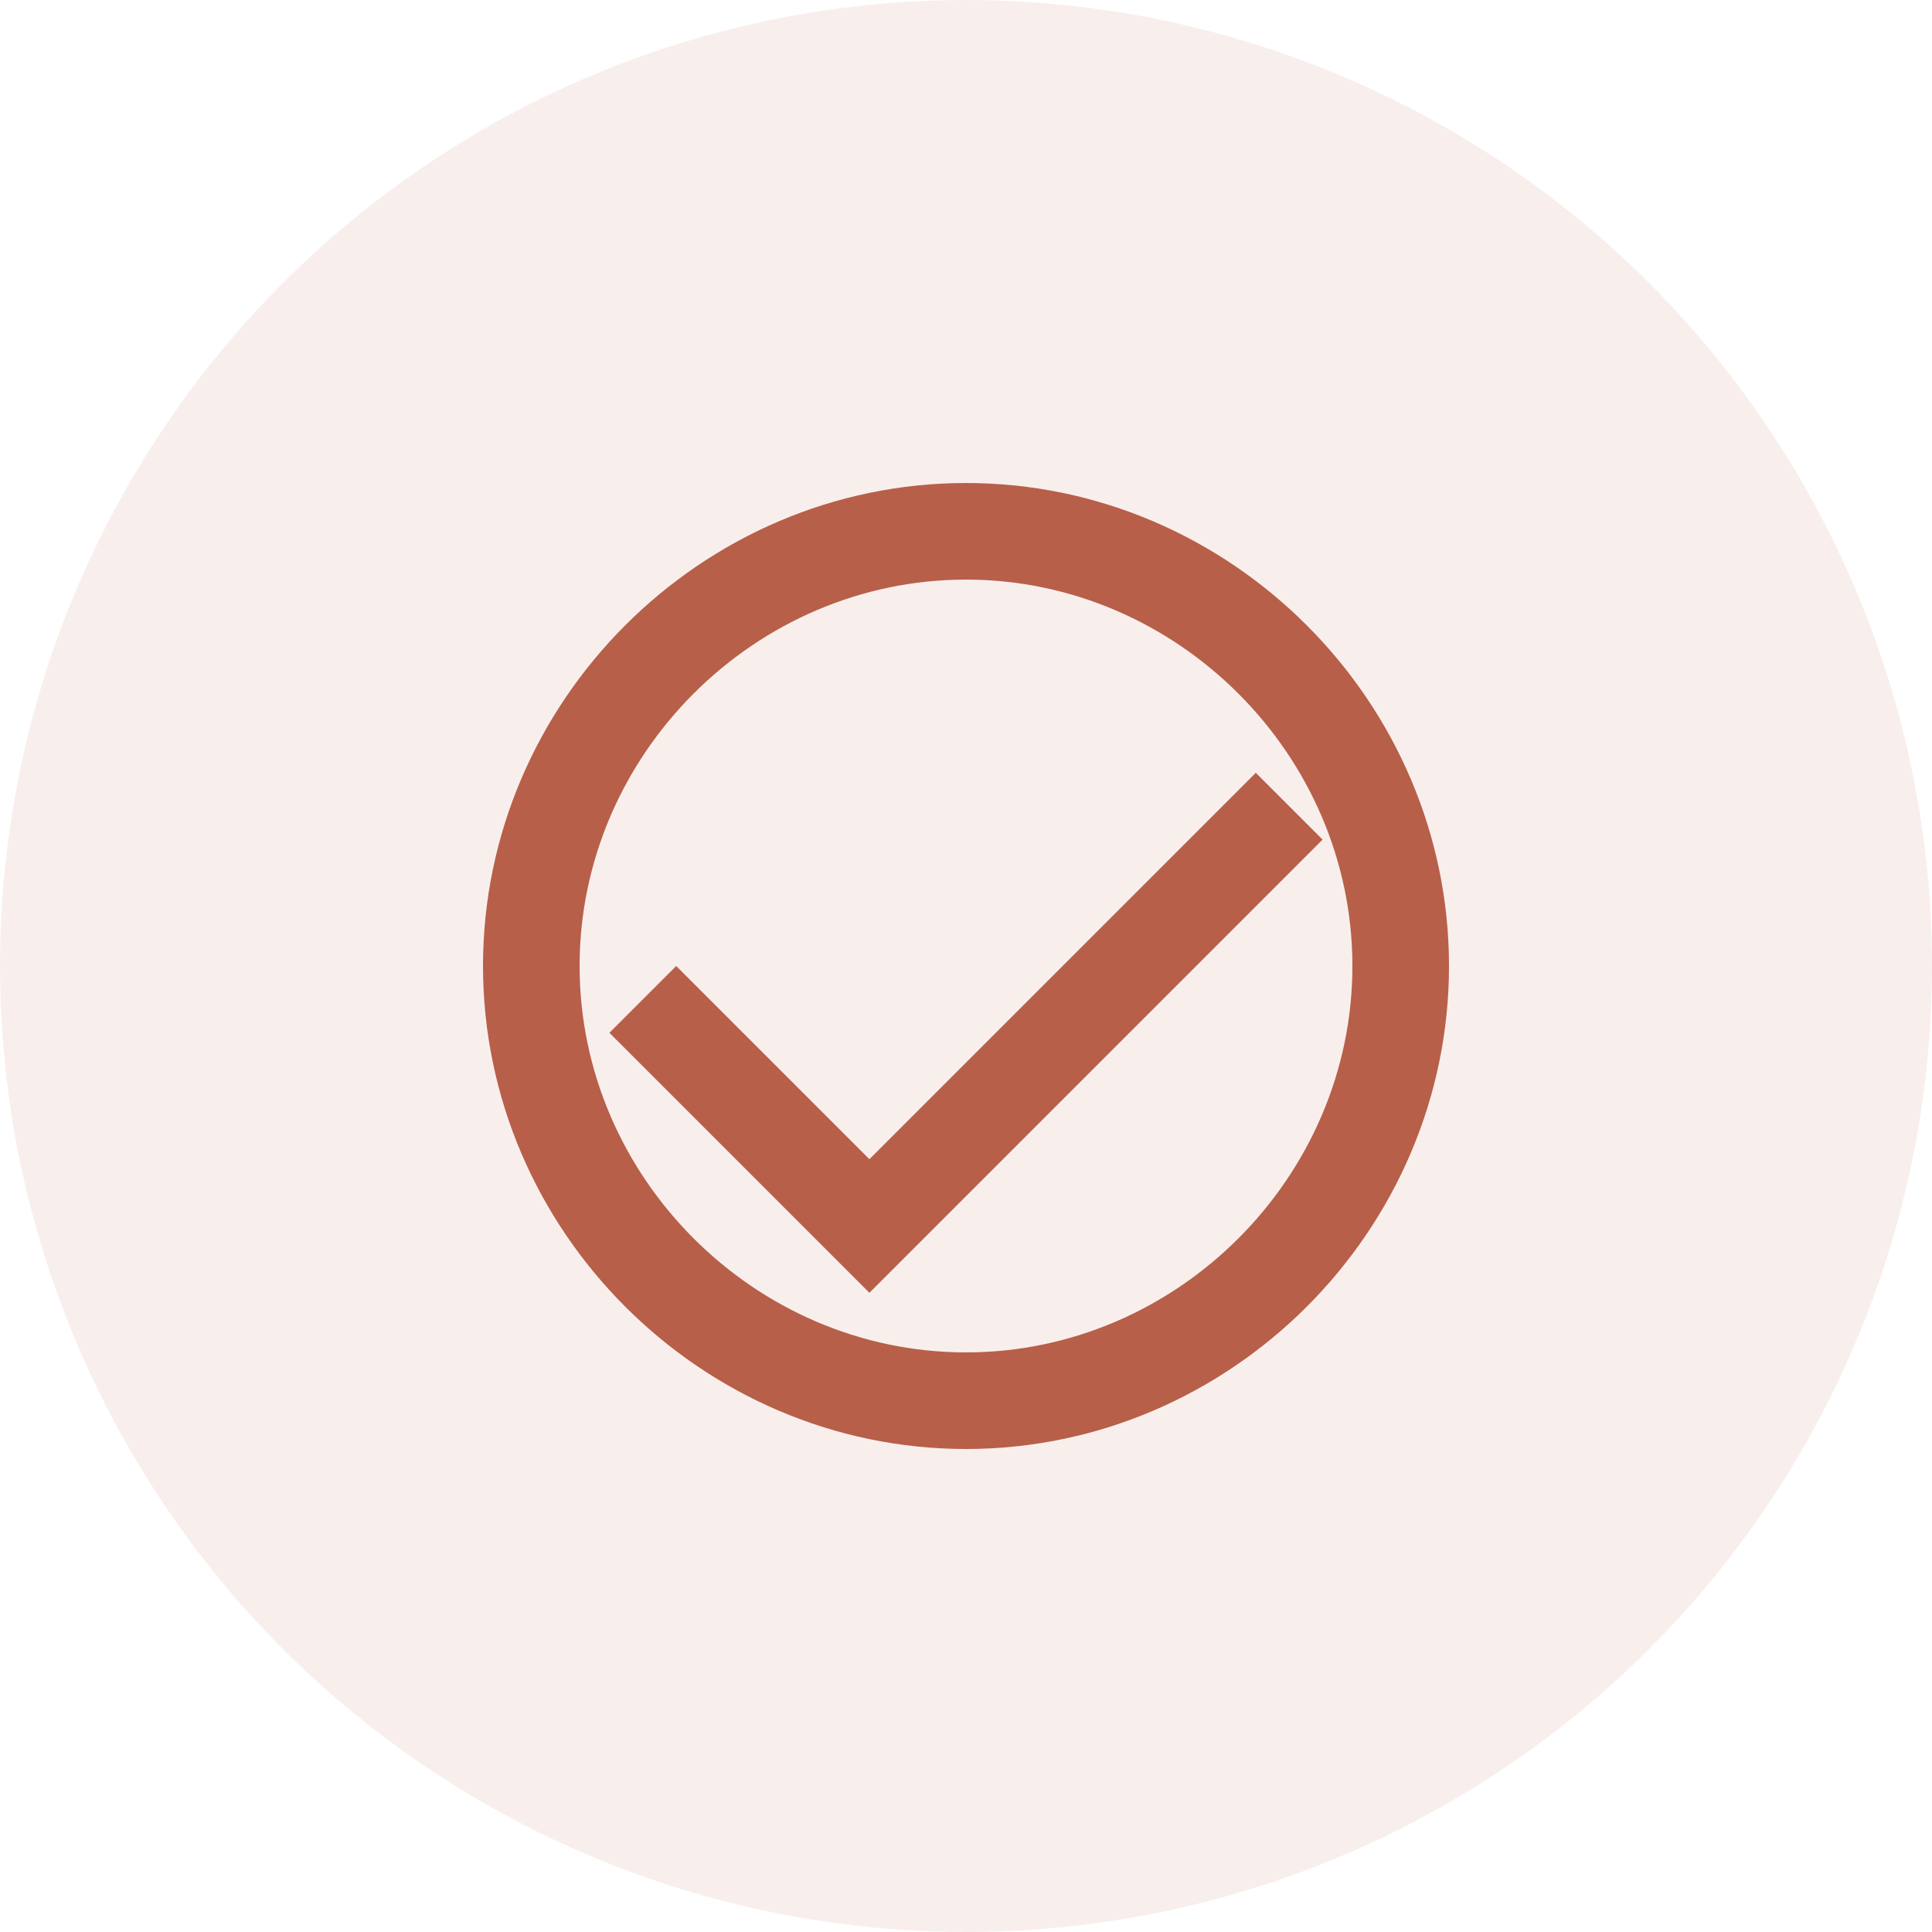 <?xml version="1.0" encoding="UTF-8"?>
<svg width="141" height="141" viewBox="0 0 141 141" fill="none" xmlns="http://www.w3.org/2000/svg">
  <circle cx="70.5" cy="70.5" r="70.5" fill="#B85F49" fill-opacity="0.1"/>
  <path d="M70.5 35.25C51.188 35.25 35.25 51.188 35.25 70.5C35.25 89.812 51.188 105.75 70.5 105.75C89.812 105.75 105.75 89.812 105.75 70.5C105.75 51.188 89.812 35.25 70.5 35.25ZM70.5 98.7C55.087 98.7 42.3 85.912 42.3 70.5C42.3 55.087 55.087 42.3 70.5 42.3C85.912 42.3 98.7 55.087 98.7 70.5C98.7 85.912 85.912 98.7 70.5 98.7ZM91.65 56.4L63.45 84.6L49.35 70.5L44.475 75.375L63.45 94.35L96.525 61.275L91.65 56.4Z" fill="#B85F49"/>
</svg>
